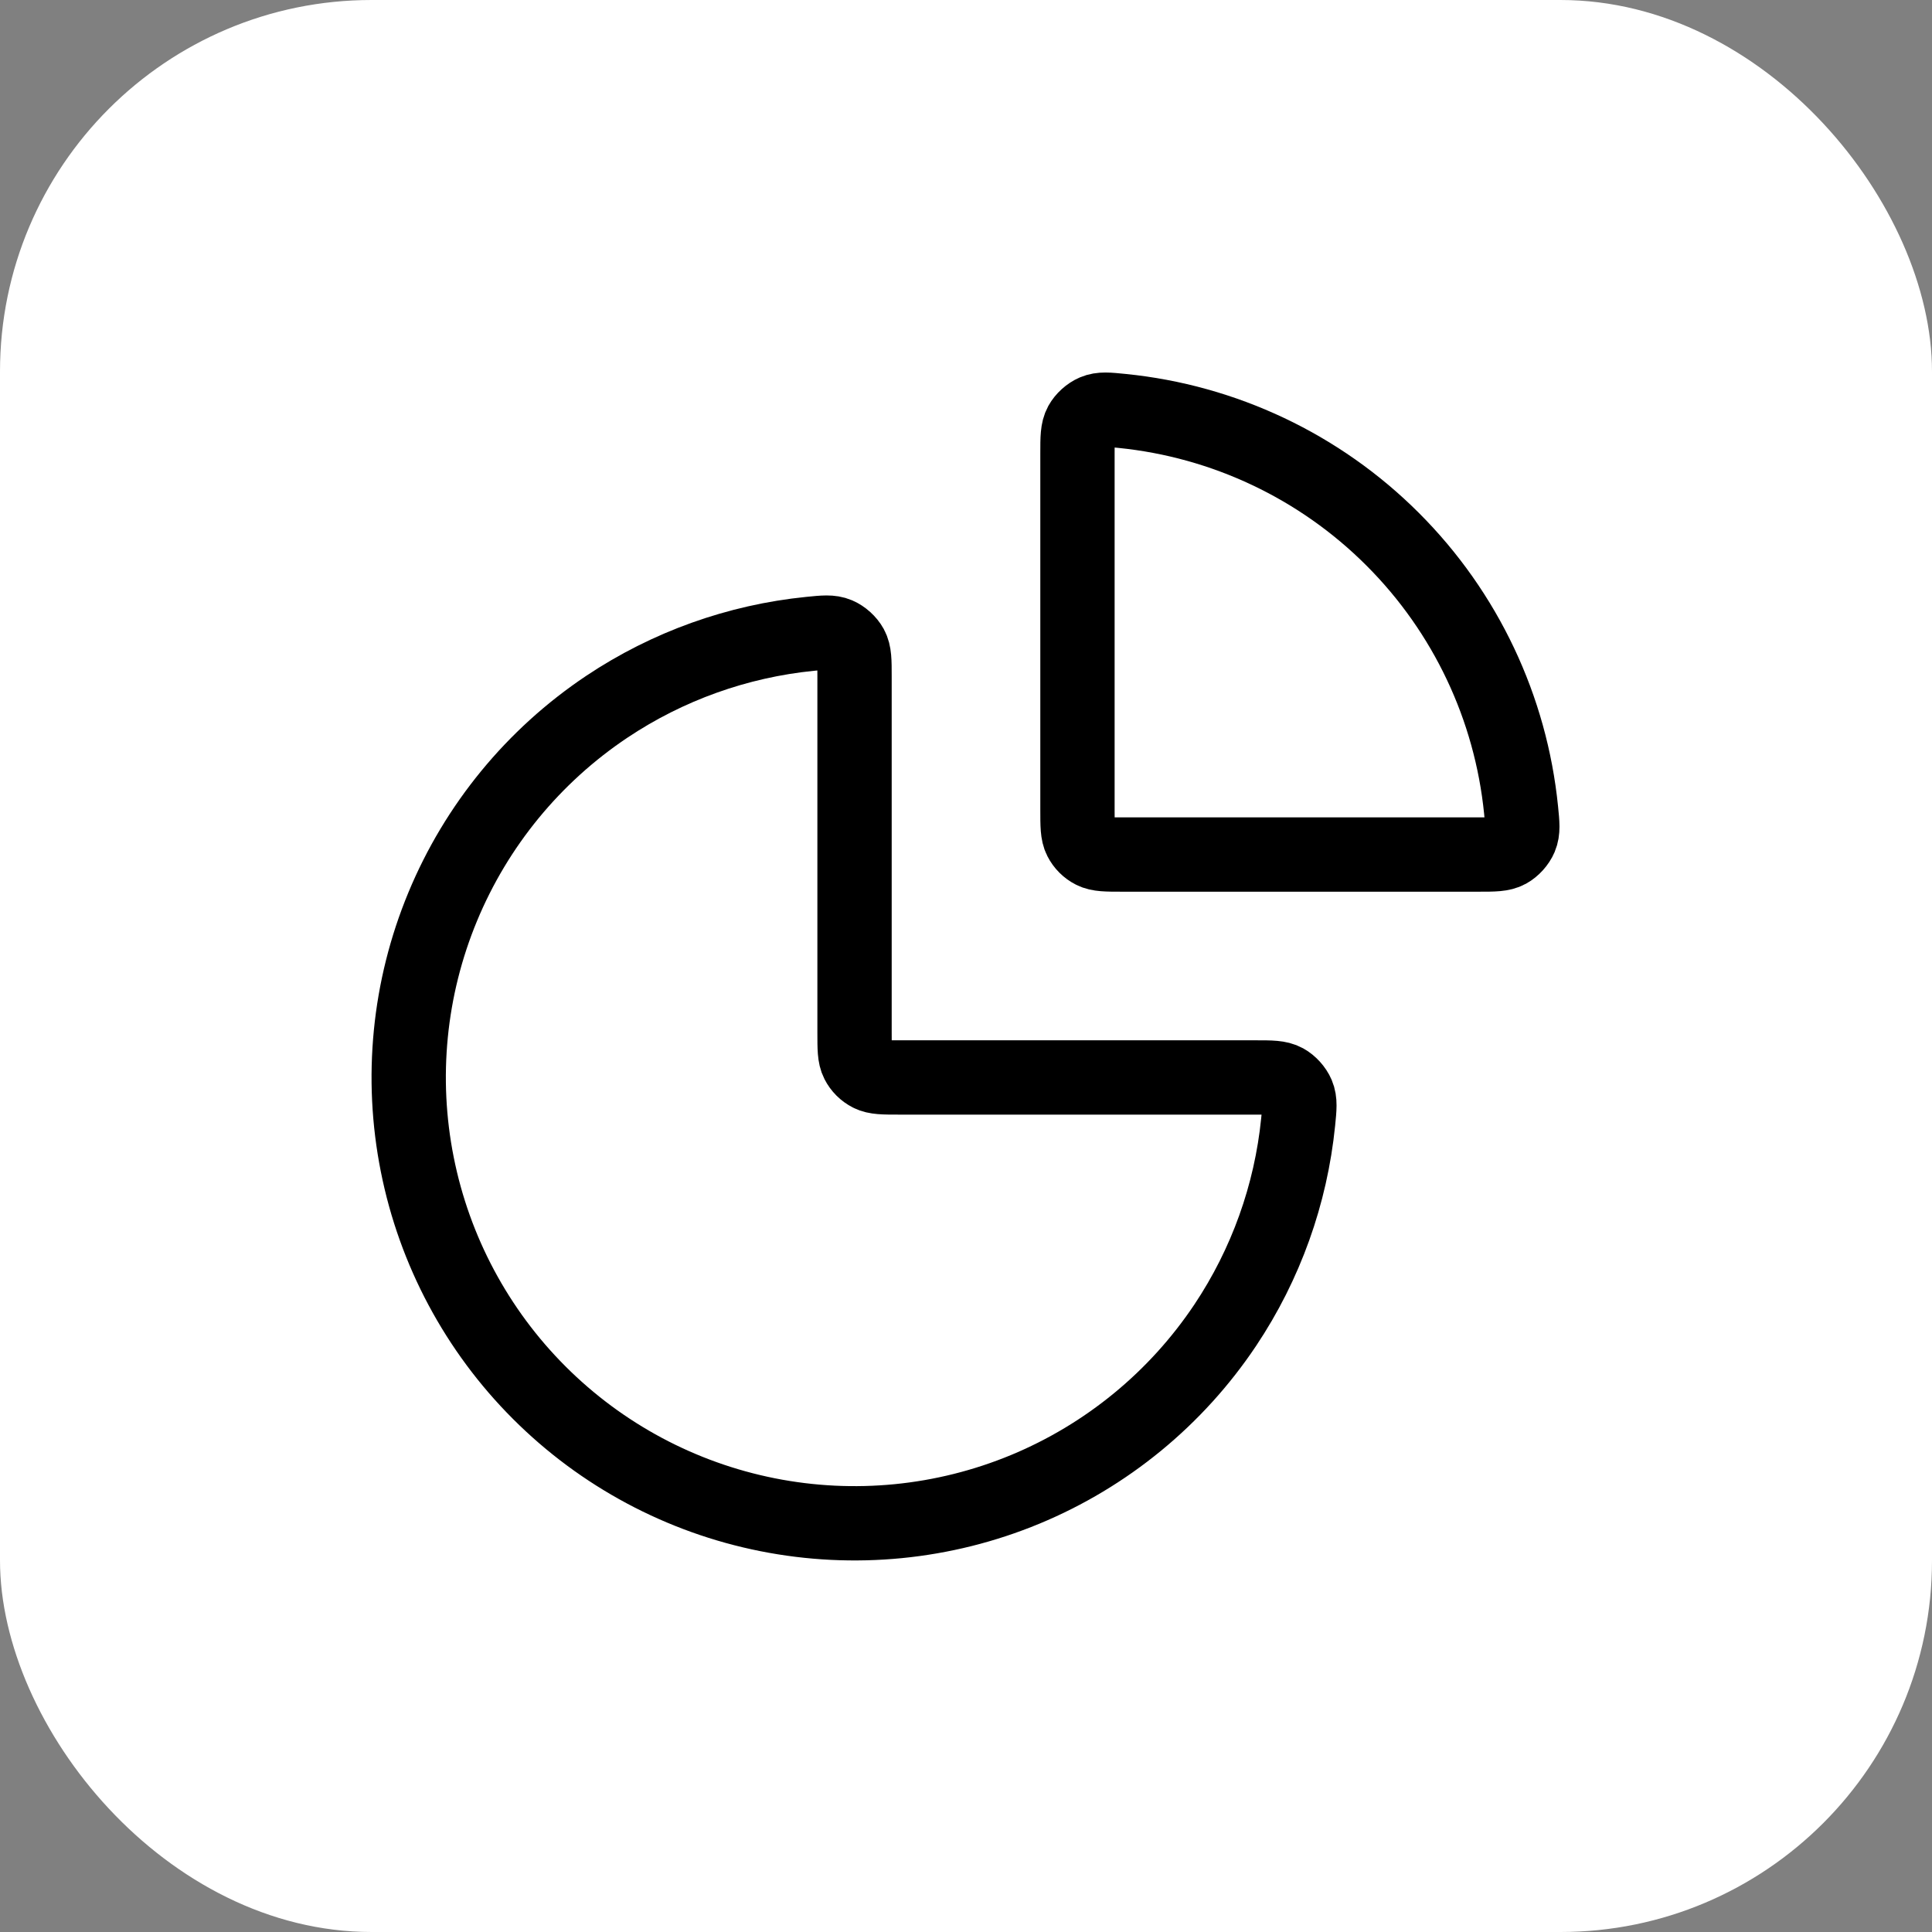 <?xml version="1.0" encoding="UTF-8"?> <svg xmlns="http://www.w3.org/2000/svg" width="52" height="52" viewBox="0 0 52 52" fill="none"><rect x="0" y="0" width="52" height="52" fill="#808080" stroke="none"/><rect width="52" height="52" rx="10" fill="white"></rect><path d="M33.8 29C34.215 29 34.423 29 34.592 29.092C34.73 29.168 34.86 29.311 34.922 29.457C34.997 29.634 34.978 29.822 34.94 30.198C34.744 32.148 34.073 34.027 32.978 35.667C31.659 37.64 29.785 39.178 27.592 40.087C25.399 40.995 22.987 41.232 20.659 40.769C18.331 40.306 16.193 39.163 14.515 37.485C12.836 35.807 11.694 33.669 11.231 31.341C10.768 29.013 11.005 26.601 11.914 24.408C12.822 22.215 14.36 20.341 16.333 19.022C17.973 17.927 19.852 17.256 21.802 17.06C22.178 17.022 22.366 17.003 22.543 17.078C22.689 17.14 22.832 17.27 22.908 17.408C23 17.577 23 17.785 23 18.2V27.8C23 28.22 23 28.43 23.082 28.59C23.154 28.732 23.268 28.846 23.41 28.918C23.57 29 23.78 29 24.2 29H33.8Z" stroke="black" stroke-width="2" stroke-linecap="round" stroke-linejoin="round"></path><path d="M29 12.2C29 11.784 29 11.577 29.092 11.408C29.168 11.27 29.311 11.14 29.457 11.078C29.634 11.003 29.822 11.022 30.198 11.06C32.941 11.335 35.519 12.548 37.485 14.515C39.452 16.481 40.665 19.059 40.94 21.802C40.978 22.178 40.997 22.366 40.922 22.543C40.86 22.689 40.73 22.832 40.592 22.908C40.423 23 40.215 23 39.8 23L30.2 23C29.78 23 29.57 23 29.41 22.918C29.268 22.846 29.154 22.732 29.082 22.59C29 22.43 29 22.22 29 21.8V12.2Z" stroke="black" stroke-width="2" stroke-linecap="round" stroke-linejoin="round"></path></svg> 